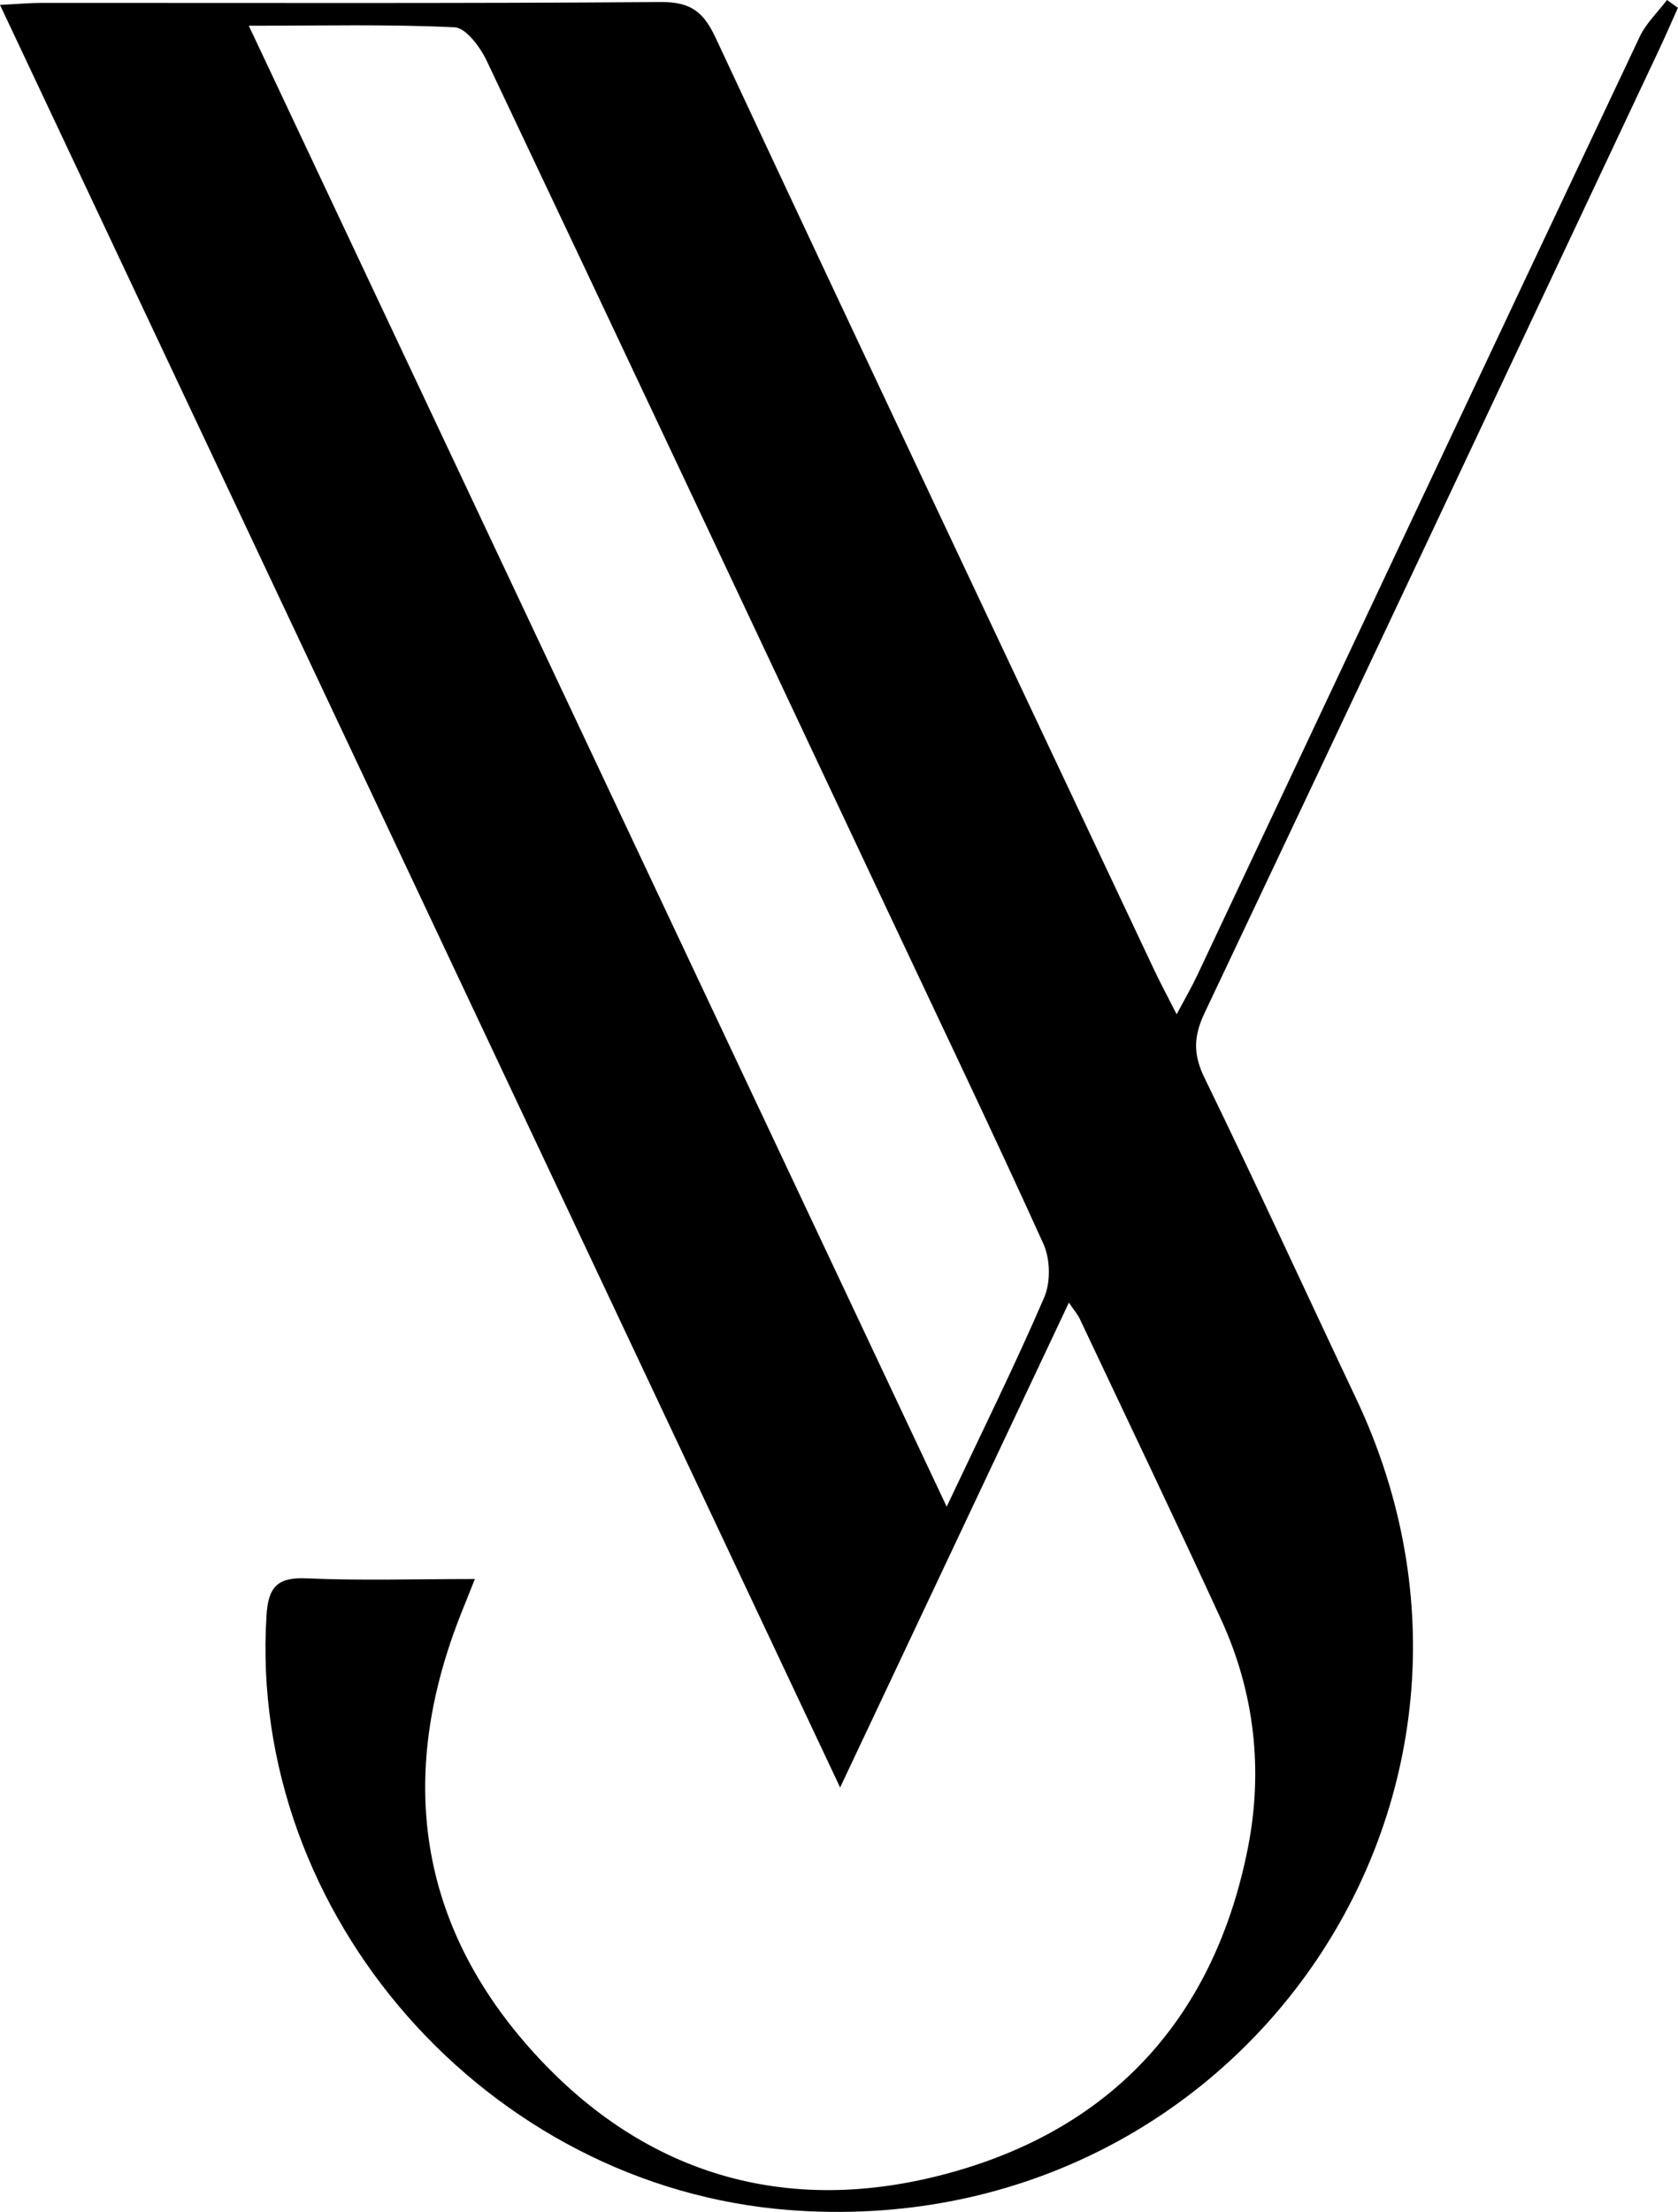<?xml version="1.0" encoding="UTF-8"?> <svg xmlns="http://www.w3.org/2000/svg" id="katman_1" data-name="katman 1" viewBox="0 0 329 433.35"><defs><style> .cls-1 { stroke-width: 0px; } </style></defs><path class="cls-1" d="m209.57,255.21c-15.01,31.78-29.51,62.49-44.85,94.98C109.47,233.07,54.94,117.44,0,.96c3.47-.17,5.8-.39,8.12-.39,40.49-.02,80.98.13,121.46-.17,5.89-.04,8.37,1.96,10.74,7.03,28.52,60.98,57.31,121.84,86.04,182.72,1.21,2.55,2.55,5.04,4.34,8.56,1.66-3.11,2.93-5.28,4-7.55,28.92-61.33,57.8-122.68,86.8-183.98,1.25-2.64,3.54-4.8,5.35-7.19.71.52,1.42,1.03,2.13,1.55-1.26,2.79-2.47,5.61-3.78,8.38-29.63,62.86-59.23,125.74-89.02,188.53-2.17,4.58-2.27,8.11-.01,12.73,10.15,20.82,19.8,41.88,29.72,62.82,37.21,78.56-23.52,165.58-110.98,158.99-59.36-4.47-106.34-57.87-102.66-116.47.34-5.43,1.97-7.56,7.8-7.3,10.67.47,21.38.13,33.06.13-1.07,2.67-1.82,4.54-2.56,6.4-12.4,30.9-9.18,59.95,13.03,85.19,21.94,24.93,50.36,33.62,82.65,24.75,32.54-8.93,52.05-31.11,58.47-63.81,2.97-15.16,1.27-30.36-5.28-44.6-9.07-19.73-18.46-39.31-27.74-58.95-.38-.81-1.01-1.51-2.12-3.15Zm-23.96,39.97c6.97-14.76,13.41-27.74,19.13-41.01,1.28-2.98,1.19-7.5-.16-10.48-10.06-22.18-20.61-44.16-30.99-66.2-26.02-55.21-52-110.44-78.16-165.58-1.27-2.67-4.06-6.45-6.3-6.56-13.02-.63-26.09-.31-40.35-.31,45.74,96.98,90.96,192.87,136.83,290.13Z"></path></svg> 